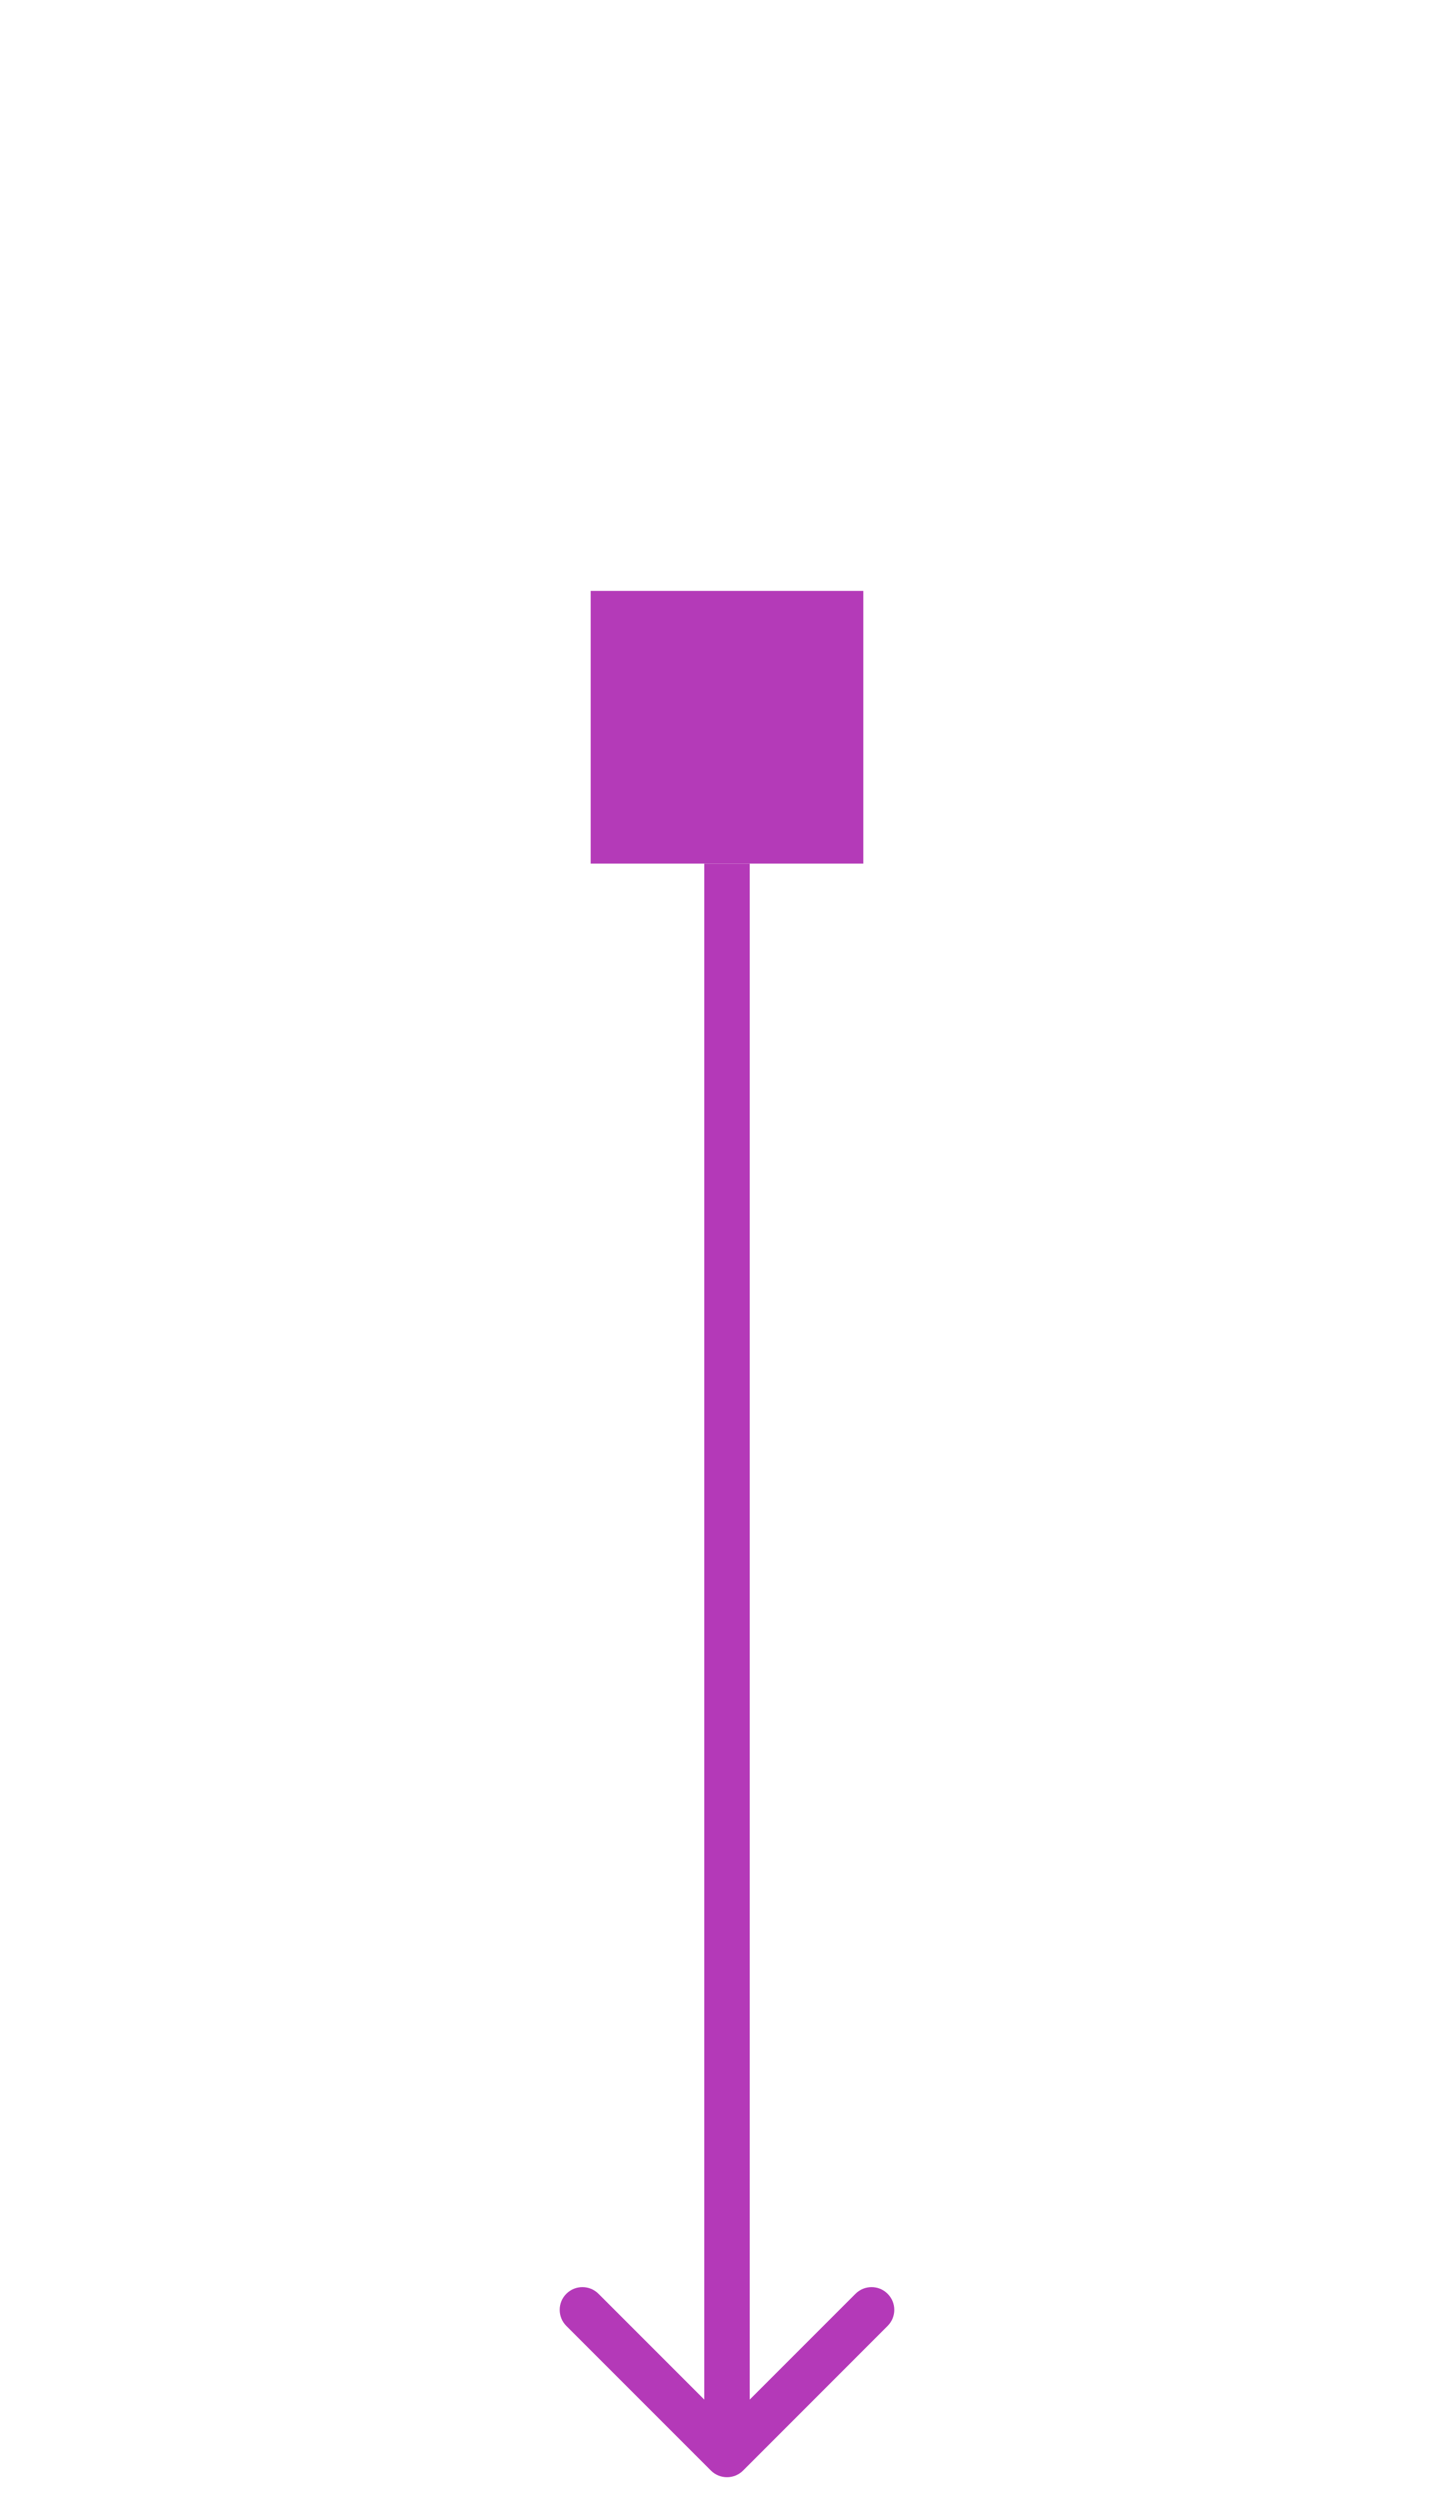 <svg width="32" height="55" viewBox="0 0 32 55" fill="none" xmlns="http://www.w3.org/2000/svg">
<rect x="16" y="0.707" width="21.627" height="21.627" transform="rotate(45 16 0.707)" stroke="white"/>
<g filter="url(#filter0_d_237_12980)">
<rect x="19" y="13" width="6" height="6" transform="rotate(90 19 13)" fill="#B43AB8"/>
</g>
<path d="M15.646 54.354C15.842 54.549 16.158 54.549 16.354 54.354L19.535 51.172C19.731 50.976 19.731 50.66 19.535 50.465C19.34 50.269 19.024 50.269 18.828 50.465L16 53.293L13.172 50.465C12.976 50.269 12.66 50.269 12.464 50.465C12.269 50.66 12.269 50.976 12.464 51.172L15.646 54.354ZM15.5 19L15.5 54L16.5 54L16.5 19L15.5 19Z" fill="#B439B8"/>
<defs>
<filter id="filter0_d_237_12980" x="9" y="9" width="14" height="14" filterUnits="userSpaceOnUse" color-interpolation-filters="sRGB">
<feFlood flood-opacity="0" result="BackgroundImageFix"/>
<feColorMatrix in="SourceAlpha" type="matrix" values="0 0 0 0 0 0 0 0 0 0 0 0 0 0 0 0 0 0 127 0" result="hardAlpha"/>
<feOffset/>
<feGaussianBlur stdDeviation="2"/>
<feComposite in2="hardAlpha" operator="out"/>
<feColorMatrix type="matrix" values="0 0 0 0 0.802 0 0 0 0 0.351 0 0 0 0 0.817 0 0 0 1 0"/>
<feBlend mode="normal" in2="BackgroundImageFix" result="effect1_dropShadow_237_12980"/>
<feBlend mode="normal" in="SourceGraphic" in2="effect1_dropShadow_237_12980" result="shape"/>
</filter>
</defs>
</svg>
